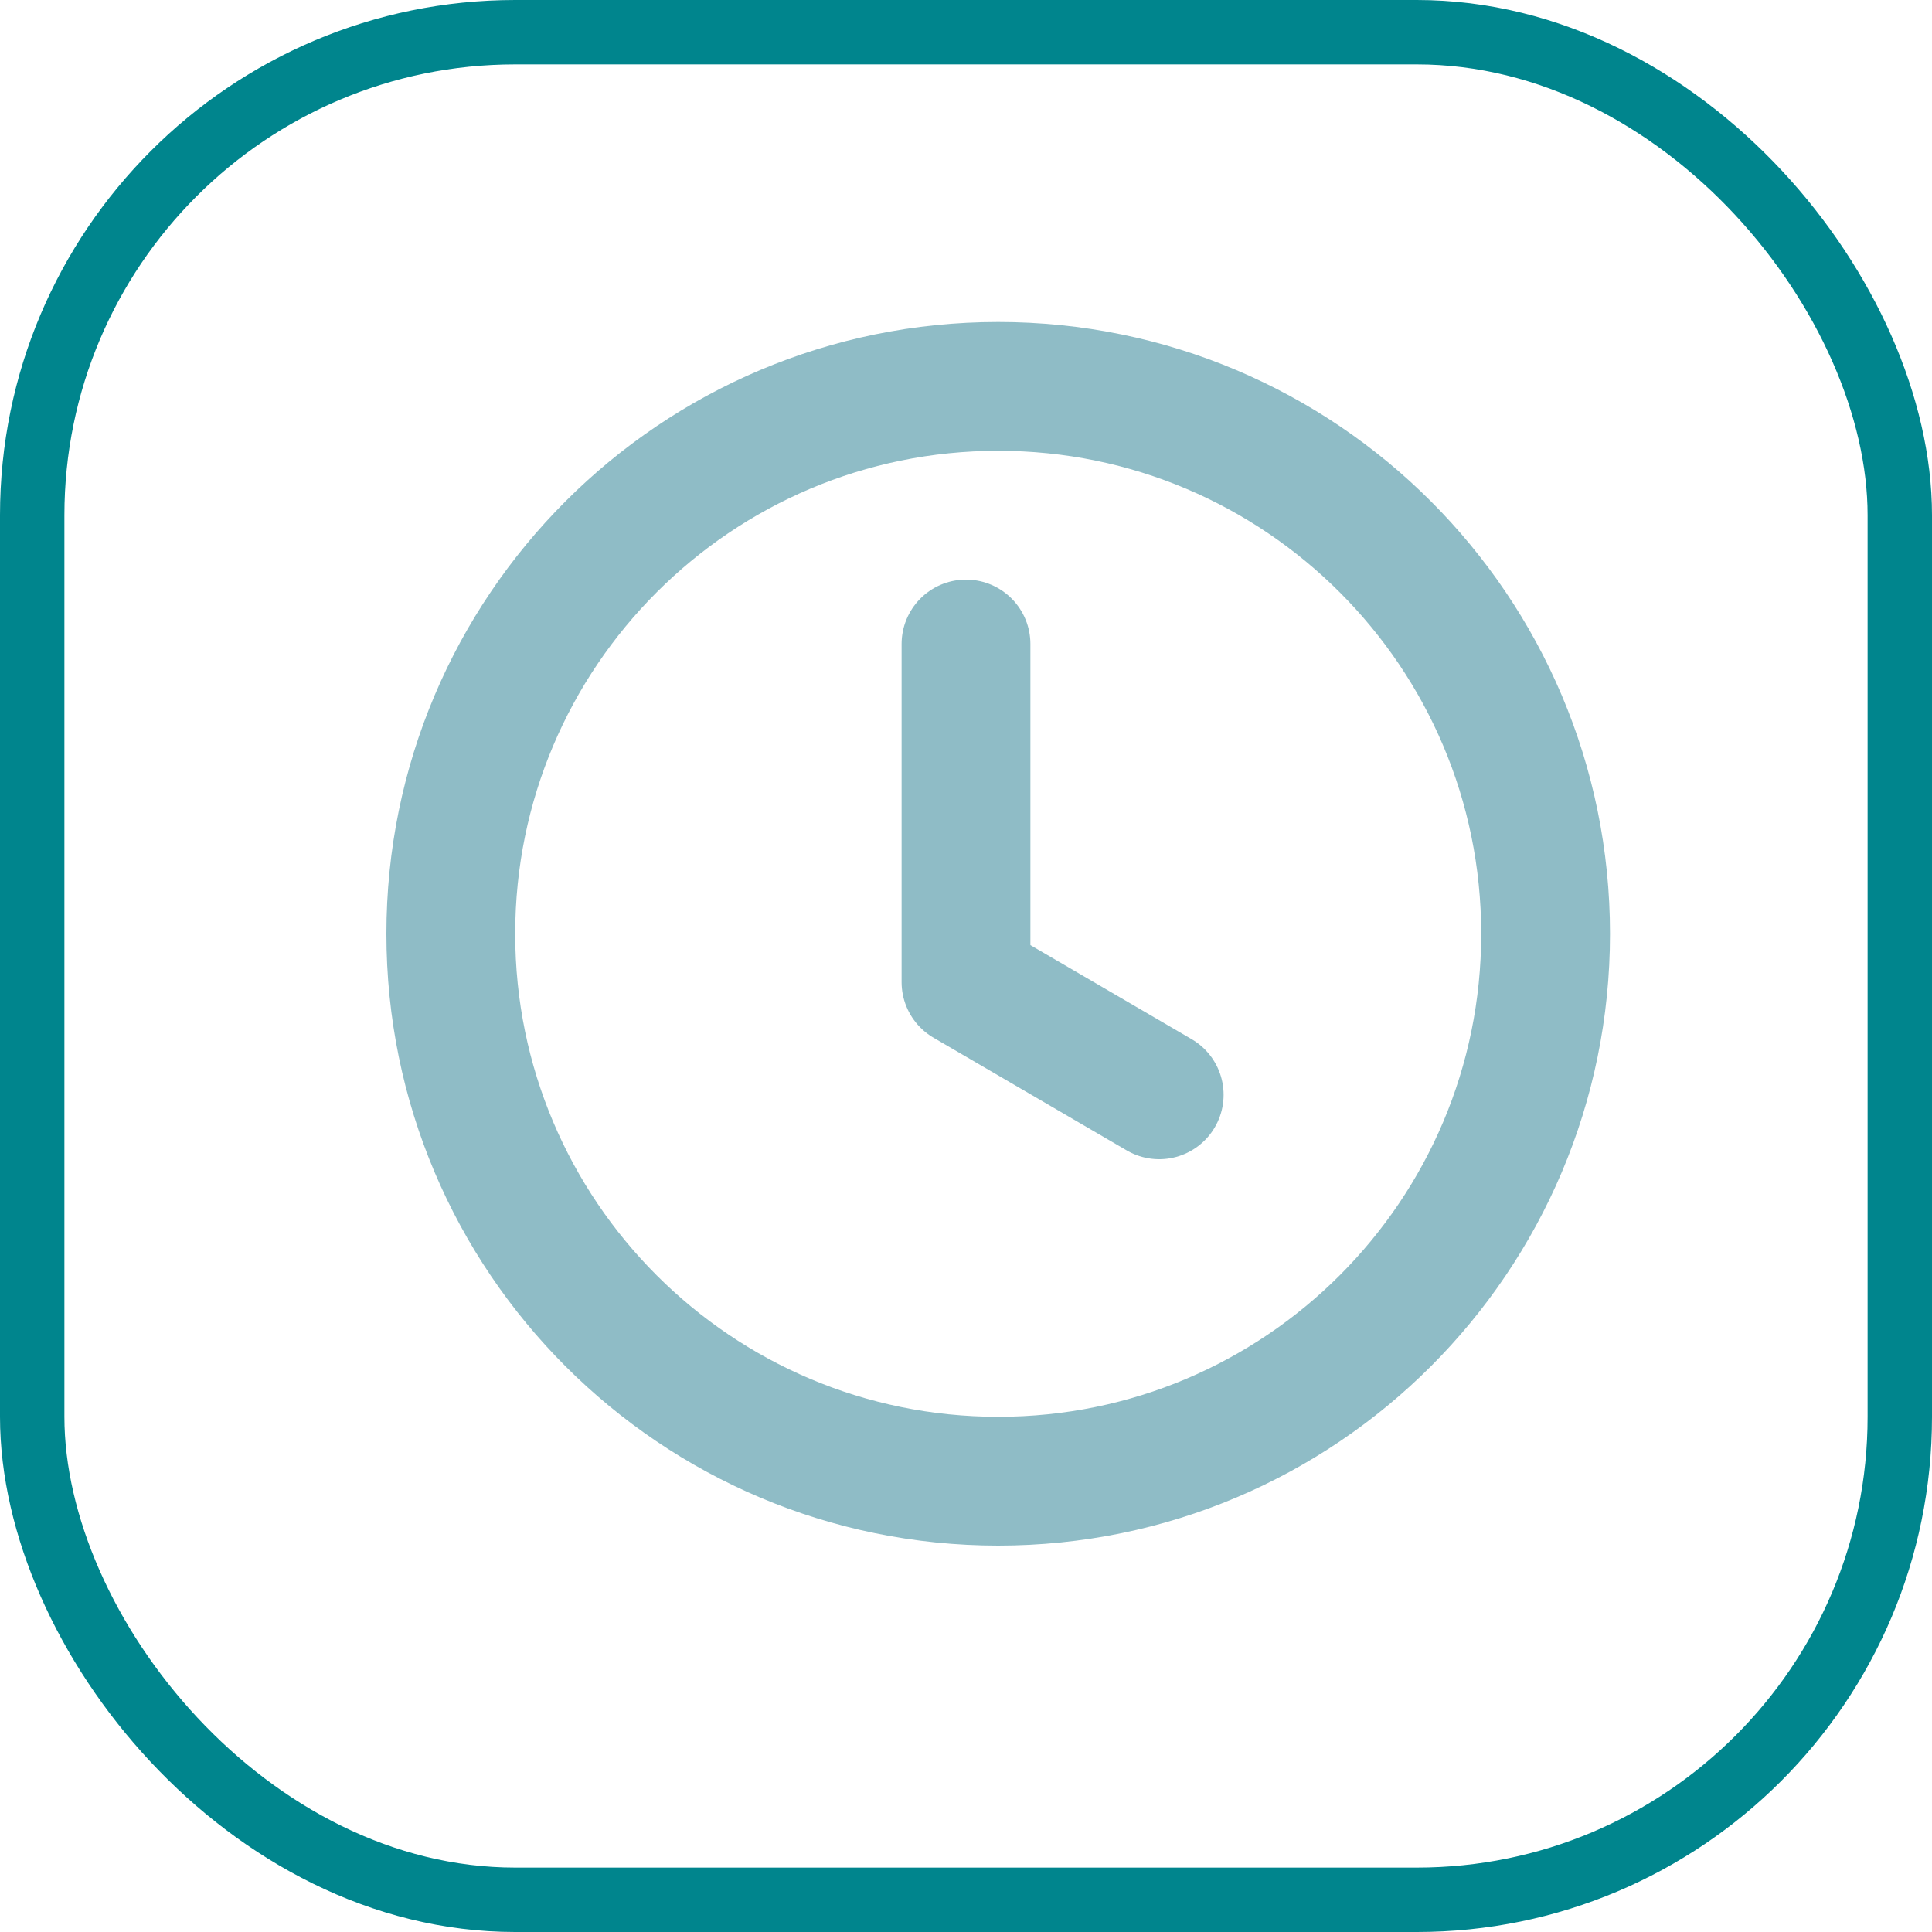 <?xml version="1.0" encoding="UTF-8"?> <svg xmlns="http://www.w3.org/2000/svg" width="30" height="30" viewBox="0 0 30 30" fill="none"><rect x="0.5" y="0.5" width="29" height="29" rx="7.5" stroke="#00858D"></rect><path d="M15.5 23C20.194 23 24 19.194 24 14.5C24 9.806 20.194 6 15.5 6C10.806 6 7 9.806 7 14.5C7 19.194 10.806 23 15.5 23Z" stroke="#8FBCC6" stroke-width="2" stroke-linecap="round" stroke-linejoin="round"></path><path d="M15 10V15.25L18 17" stroke="#8FBCC6" stroke-width="2" stroke-linecap="round" stroke-linejoin="round"></path></svg> 